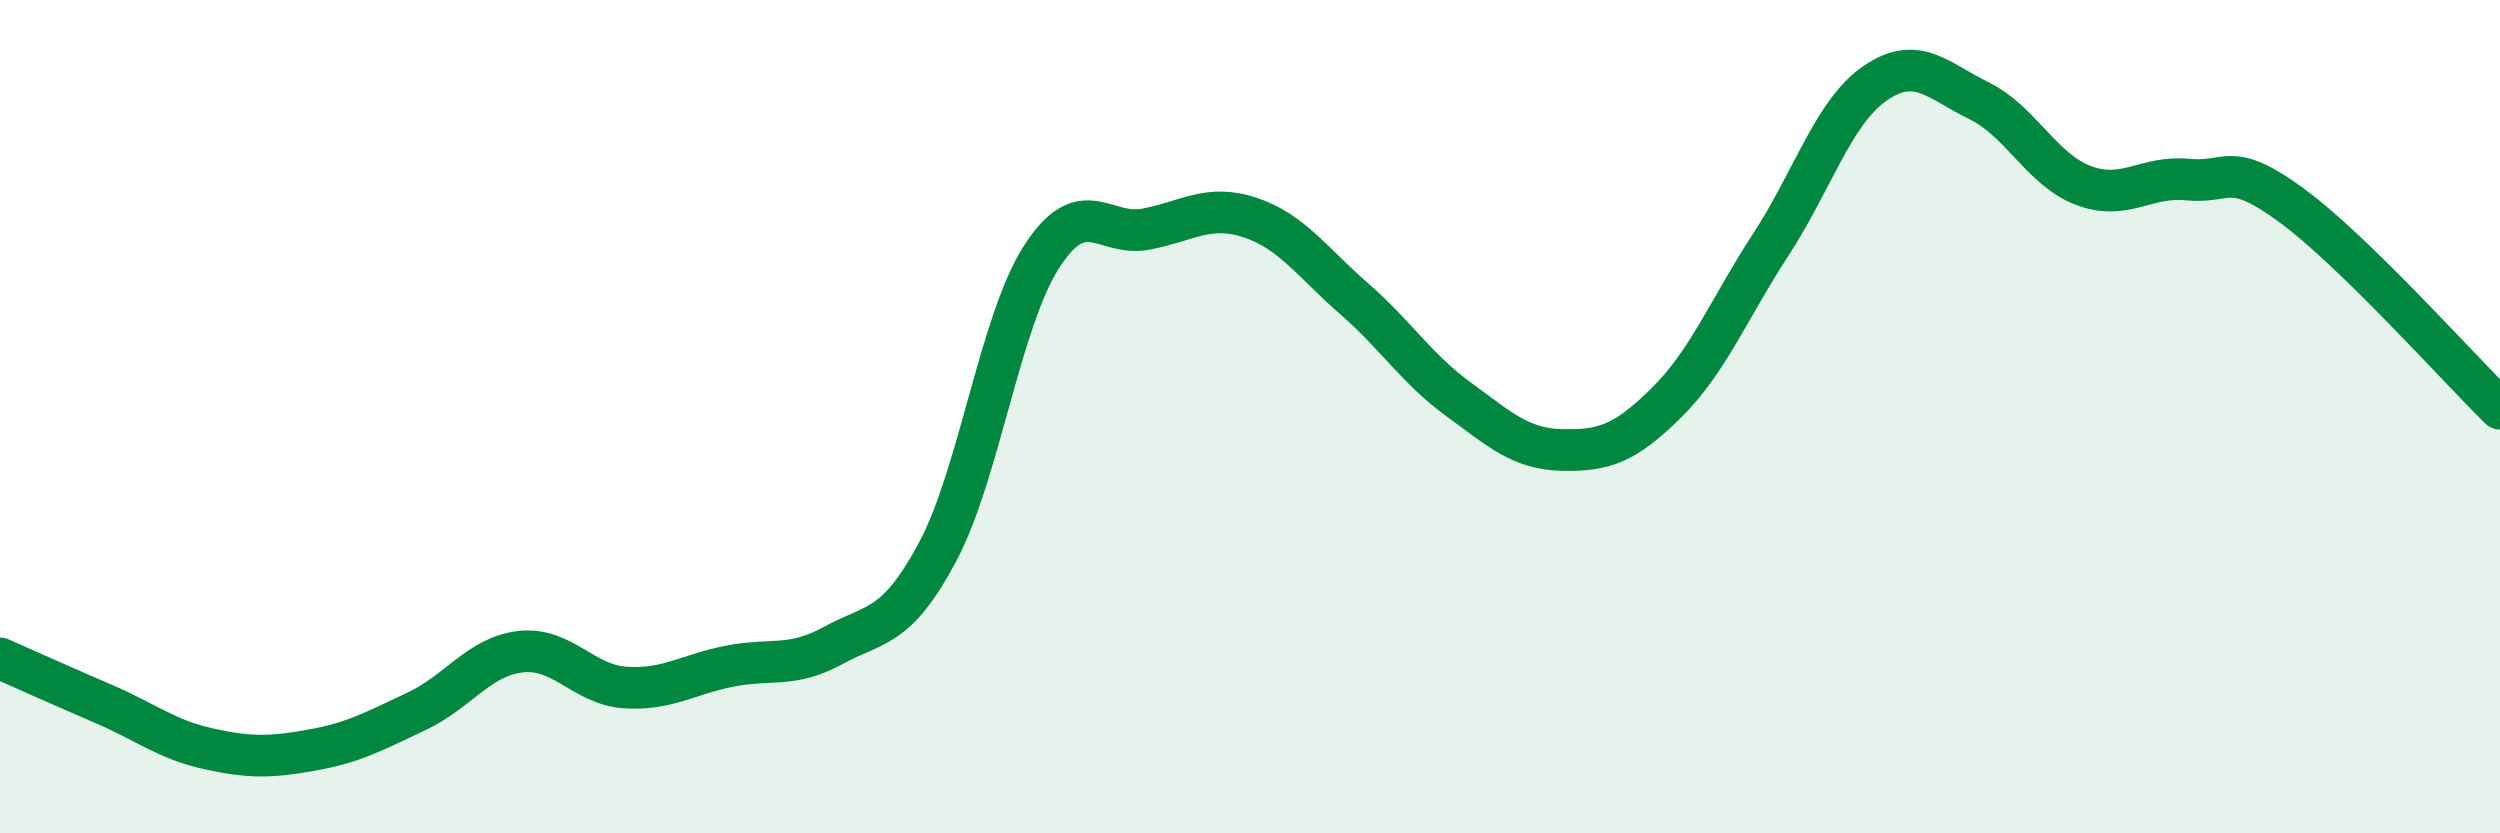 
    <svg width="60" height="20" viewBox="0 0 60 20" xmlns="http://www.w3.org/2000/svg">
      <path
        d="M 0,15.8 C 0.5,16.02 1.5,16.47 2.5,16.9 C 3.5,17.33 4,17.75 5,17.97 C 6,18.19 6.5,18.18 7.5,18 C 8.5,17.82 9,17.54 10,17.07 C 11,16.6 11.5,15.75 12.5,15.64 C 13.5,15.53 14,16.43 15,16.5 C 16,16.57 16.5,16.19 17.5,15.99 C 18.5,15.79 19,16.04 20,15.49 C 21,14.94 21.5,15.12 22.5,13.25 C 23.5,11.38 24,7.71 25,6.16 C 26,4.61 26.5,5.69 27.5,5.5 C 28.5,5.31 29,4.89 30,5.22 C 31,5.55 31.5,6.3 32.5,7.17 C 33.5,8.04 34,8.85 35,9.58 C 36,10.31 36.5,10.78 37.5,10.8 C 38.5,10.82 39,10.65 40,9.66 C 41,8.67 41.5,7.4 42.5,5.87 C 43.5,4.34 44,2.69 45,2 C 46,1.31 46.5,1.93 47.5,2.42 C 48.5,2.91 49,4.07 50,4.45 C 51,4.83 51.5,4.21 52.5,4.31 C 53.5,4.41 53.5,3.83 55,4.93 C 56.5,6.03 59,8.83 60,9.81L60 20L0 20Z"
        fill="#008740"
        opacity="0.1"
        stroke-linecap="round"
        stroke-linejoin="round"
      />
      <path
        d="M 0,15.8 C 0.5,16.02 1.5,16.47 2.5,16.9 C 3.5,17.33 4,17.75 5,17.97 C 6,18.19 6.5,18.18 7.5,18 C 8.5,17.82 9,17.54 10,17.07 C 11,16.6 11.5,15.75 12.5,15.64 C 13.5,15.53 14,16.43 15,16.5 C 16,16.57 16.5,16.19 17.5,15.99 C 18.5,15.79 19,16.04 20,15.49 C 21,14.94 21.5,15.12 22.5,13.25 C 23.5,11.38 24,7.71 25,6.16 C 26,4.61 26.5,5.69 27.5,5.5 C 28.5,5.31 29,4.89 30,5.22 C 31,5.55 31.5,6.3 32.5,7.17 C 33.5,8.04 34,8.85 35,9.58 C 36,10.31 36.5,10.78 37.5,10.8 C 38.5,10.82 39,10.65 40,9.66 C 41,8.67 41.5,7.4 42.5,5.87 C 43.5,4.34 44,2.69 45,2 C 46,1.31 46.5,1.93 47.5,2.42 C 48.5,2.91 49,4.07 50,4.45 C 51,4.83 51.5,4.21 52.5,4.31 C 53.5,4.41 53.5,3.83 55,4.93 C 56.5,6.03 59,8.83 60,9.81"
        stroke="#008740"
        stroke-width="1"
        fill="none"
        stroke-linecap="round"
        stroke-linejoin="round"
      />
    </svg>
  